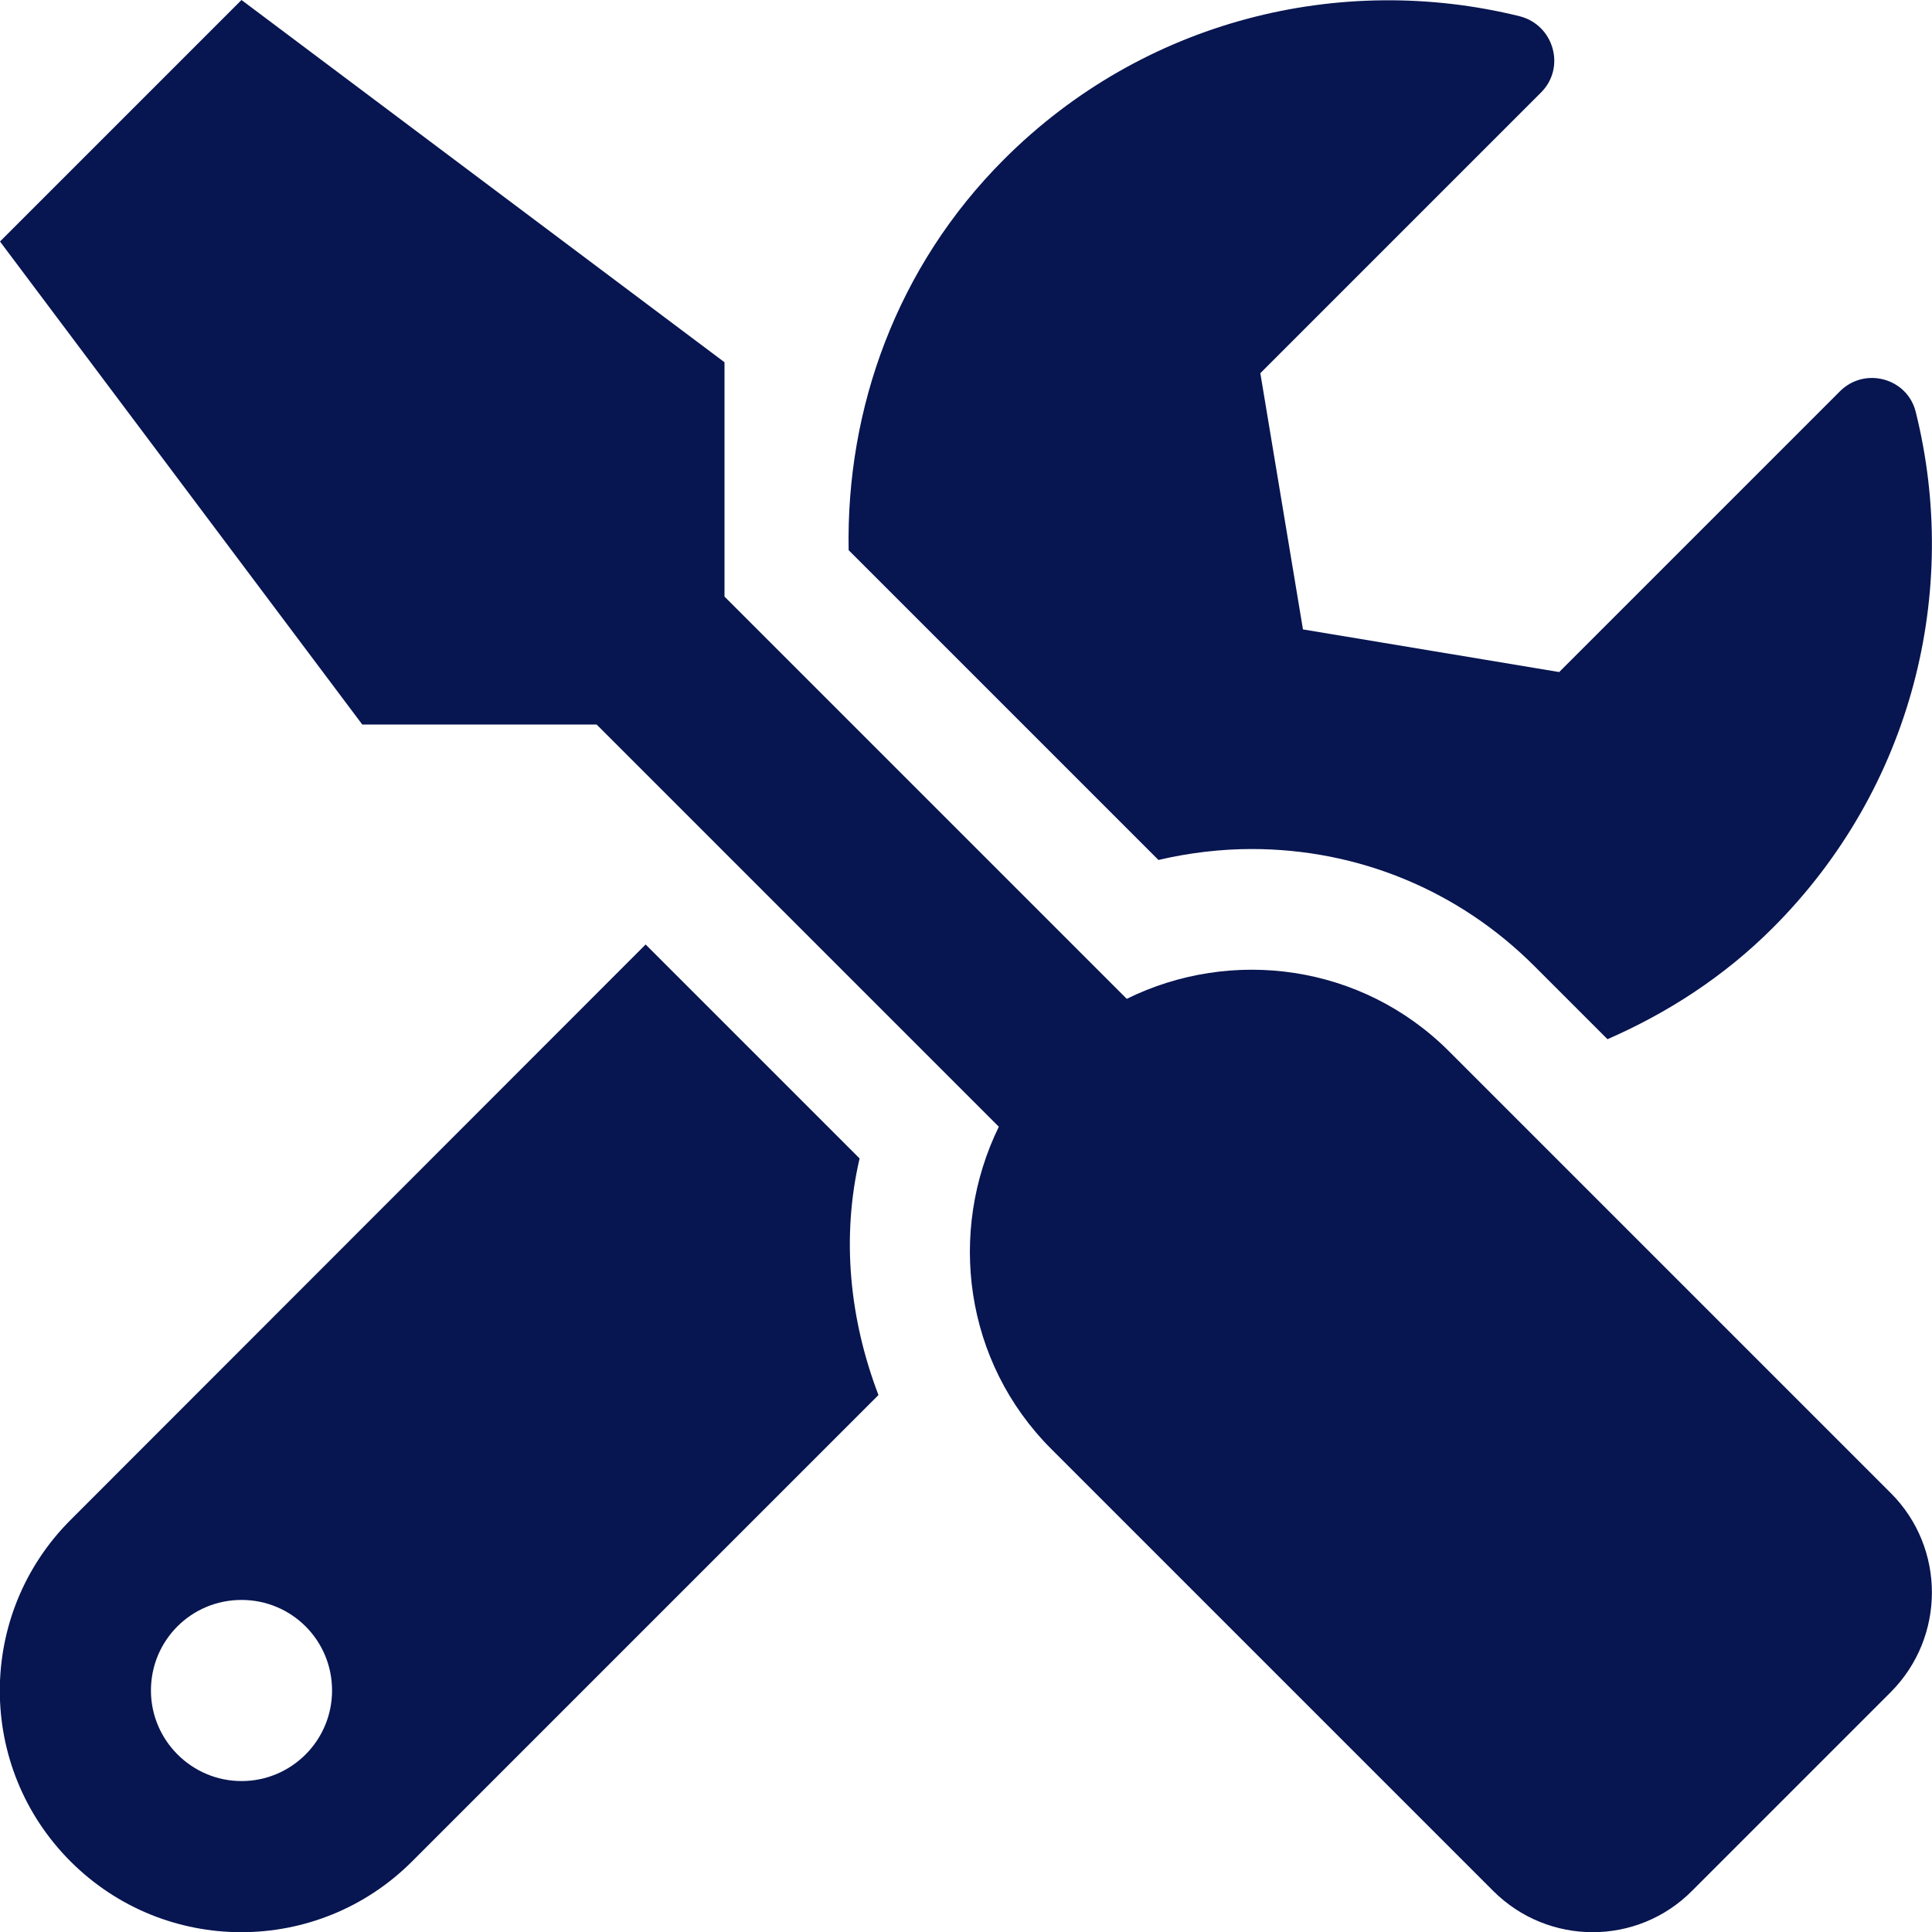 <svg width="512" height="512" viewBox="0 0 512 512" fill="none" xmlns="http://www.w3.org/2000/svg">
<g clip-path="url(#clip0_328_122)">
<path d="M501.1 395.7L384 278.6C360.9 255.5 326.4 251 298.6 264.7L192 158.1V96L64 0L0 64L96 192H158.1L264.7 298.6C251.1 326.4 255.5 360.9 278.6 384L395.7 501.1C410.3 515.7 433.9 515.7 448.4 501.1L501.1 448.4C515.6 433.8 515.6 410.2 501.1 395.7ZM331.7 225C360 225 386.6 236 406.6 256L426 275.4C441.8 268.5 456.8 258.9 469.8 245.9C506.9 208.8 519.5 156.6 507.7 109.2C505.5 100.2 494.2 97.1 487.6 103.7L413.2 178.1L345.3 166.8L334 98.9L408.4 24.5C415 17.9 411.8 6.6 402.7 4.3C355.3 -7.4 303.1 5.2 266.1 42.2C237.6 70.7 224.2 108.3 224.9 145.8L307 227.9C315.1 226 323.5 225 331.7 225ZM227.8 307L171.1 250.3L18.7 402.8C-6.3 427.8 -6.3 468.3 18.7 493.3C43.7 518.3 84.2 518.3 109.2 493.3L232.8 369.7C225.2 349.8 222.9 328.1 227.8 307ZM64 472C50.8 472 40 461.2 40 448C40 434.7 50.7 424 64 424C77.3 424 88 434.7 88 448C88 461.2 77.3 472 64 472Z" fill="#071550"/>
</g>
<defs>
<clipPath id="clip0_328_122">
<rect width="512" height="512" fill="white"/>
</clipPath>
</defs>
</svg>
